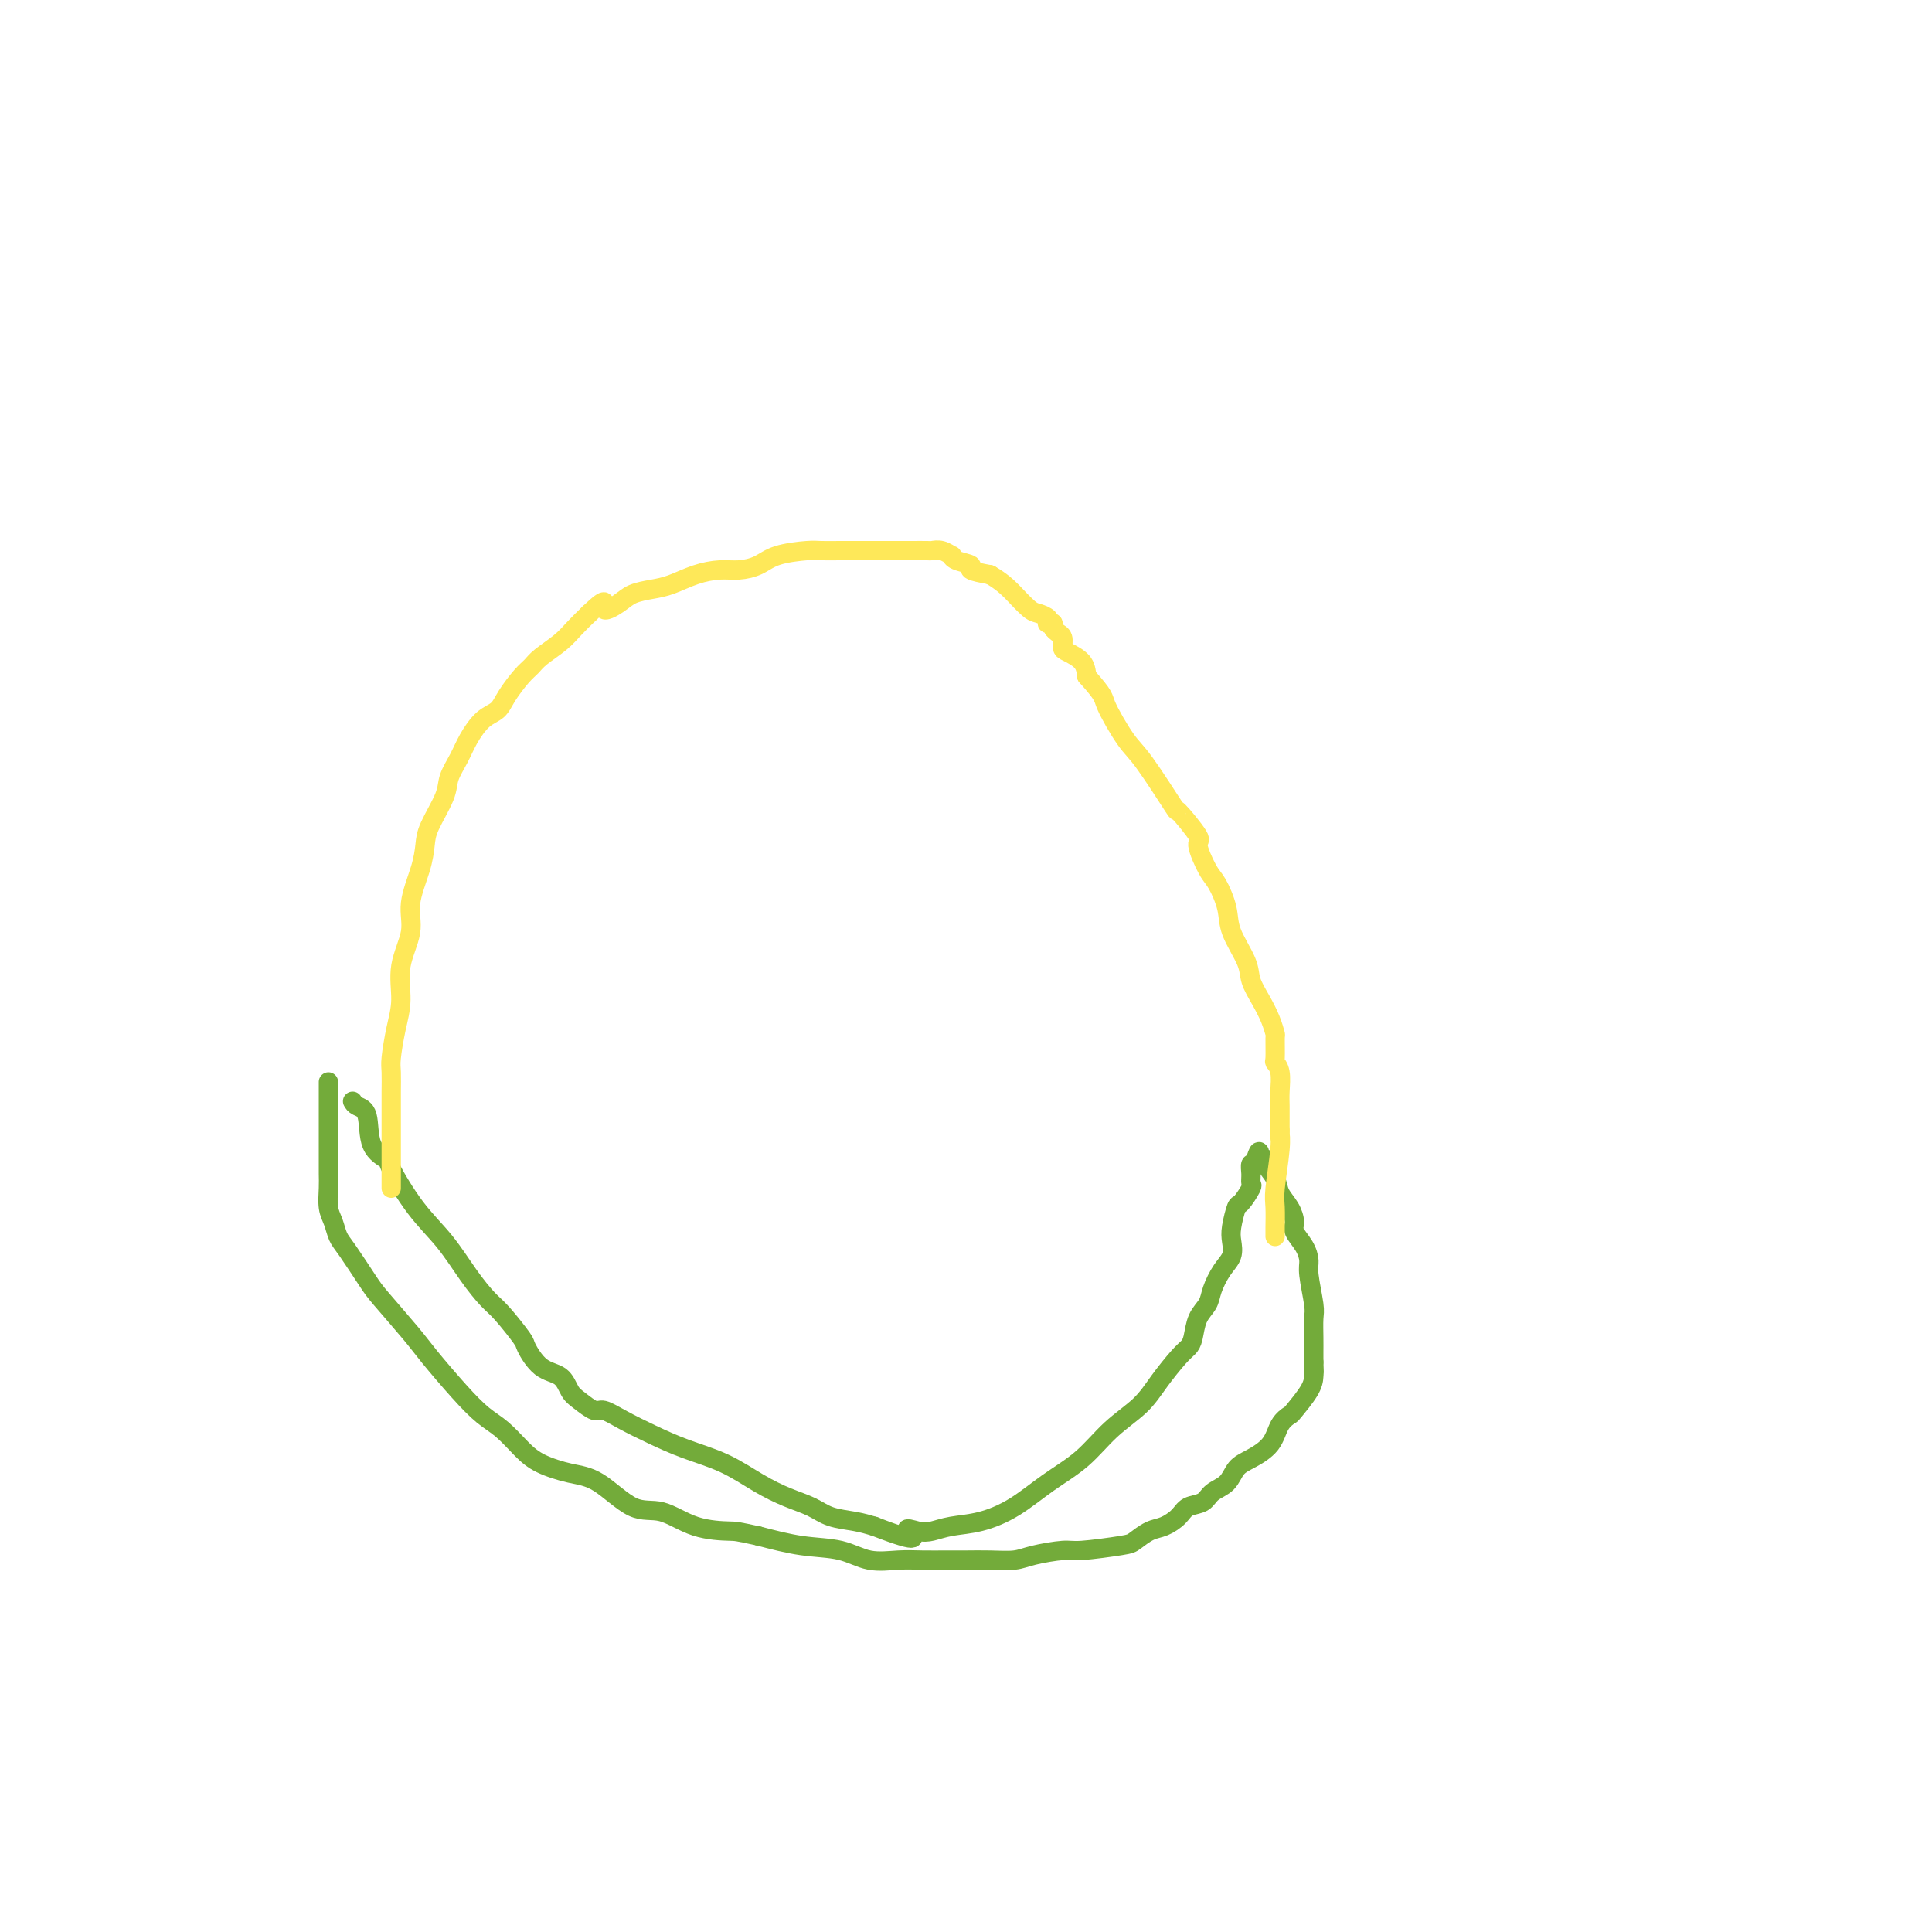 <svg viewBox='0 0 400 400' version='1.1' xmlns='http://www.w3.org/2000/svg' xmlns:xlink='http://www.w3.org/1999/xlink'><g fill='none' stroke='#73AB3A' stroke-width='4' stroke-linecap='round' stroke-linejoin='round'><path d='M73,228c0.202,0.354 0.404,0.709 1,1c0.596,0.291 1.585,0.519 2,2c0.415,1.481 0.255,4.214 1,6c0.745,1.786 2.393,2.626 3,3c0.607,0.374 0.172,0.281 1,2c0.828,1.719 2.919,5.248 5,8c2.081,2.752 4.152,4.727 6,7c1.848,2.273 3.474,4.844 5,7c1.526,2.156 2.953,3.898 4,5c1.047,1.102 1.716,1.564 3,3c1.284,1.436 3.184,3.845 4,5c0.816,1.155 0.549,1.057 1,2c0.451,0.943 1.619,2.926 3,4c1.381,1.074 2.973,1.239 4,2c1.027,0.761 1.487,2.118 2,3c0.513,0.882 1.079,1.289 2,2c0.921,0.711 2.196,1.727 3,2c0.804,0.273 1.136,-0.196 2,0c0.864,0.196 2.260,1.056 4,2c1.740,0.944 3.826,1.972 6,3c2.174,1.028 4.437,2.057 7,3c2.563,0.943 5.426,1.800 8,3c2.574,1.200 4.859,2.741 7,4c2.141,1.259 4.137,2.235 6,3c1.863,0.765 3.592,1.318 5,2c1.408,0.682 2.494,1.491 4,2c1.506,0.509 3.430,0.717 5,1c1.570,0.283 2.785,0.642 4,1'/><path d='M181,316c10.937,4.253 7.781,1.884 7,1c-0.781,-0.884 0.813,-0.283 2,0c1.187,0.283 1.967,0.246 3,0c1.033,-0.246 2.319,-0.703 4,-1c1.681,-0.297 3.756,-0.434 6,-1c2.244,-0.566 4.655,-1.560 7,-3c2.345,-1.440 4.622,-3.324 7,-5c2.378,-1.676 4.857,-3.142 7,-5c2.143,-1.858 3.950,-4.108 6,-6c2.050,-1.892 4.342,-3.425 6,-5c1.658,-1.575 2.681,-3.191 4,-5c1.319,-1.809 2.935,-3.811 4,-5c1.065,-1.189 1.580,-1.566 2,-2c0.420,-0.434 0.745,-0.924 1,-2c0.255,-1.076 0.440,-2.738 1,-4c0.560,-1.262 1.495,-2.123 2,-3c0.505,-0.877 0.579,-1.769 1,-3c0.421,-1.231 1.188,-2.800 2,-4c0.812,-1.200 1.669,-2.032 2,-3c0.331,-0.968 0.135,-2.074 0,-3c-0.135,-0.926 -0.208,-1.672 0,-3c0.208,-1.328 0.697,-3.237 1,-4c0.303,-0.763 0.420,-0.380 1,-1c0.580,-0.620 1.623,-2.242 2,-3c0.377,-0.758 0.087,-0.651 0,-1c-0.087,-0.349 0.028,-1.156 0,-2c-0.028,-0.844 -0.200,-1.727 0,-2c0.200,-0.273 0.771,0.065 1,0c0.229,-0.065 0.114,-0.532 0,-1'/><path d='M260,240c0.931,-3.088 0.759,-0.808 1,0c0.241,0.808 0.894,0.144 1,0c0.106,-0.144 -0.335,0.230 0,1c0.335,0.770 1.447,1.935 2,3c0.553,1.065 0.547,2.031 1,3c0.453,0.969 1.365,1.940 2,3c0.635,1.060 0.992,2.209 1,3c0.008,0.791 -0.334,1.223 0,2c0.334,0.777 1.343,1.897 2,3c0.657,1.103 0.961,2.189 1,3c0.039,0.811 -0.186,1.348 0,3c0.186,1.652 0.782,4.421 1,6c0.218,1.579 0.058,1.970 0,3c-0.058,1.030 -0.016,2.700 0,4c0.016,1.300 0.004,2.228 0,3c-0.004,0.772 -0.002,1.386 0,2'/><path d='M272,282c0.151,3.673 0.028,2.356 0,2c-0.028,-0.356 0.039,0.249 0,1c-0.039,0.751 -0.183,1.650 -1,3c-0.817,1.350 -2.308,3.153 -3,4c-0.692,0.847 -0.584,0.740 -1,1c-0.416,0.260 -1.356,0.889 -2,2c-0.644,1.111 -0.992,2.706 -2,4c-1.008,1.294 -2.678,2.287 -4,3c-1.322,0.713 -2.298,1.146 -3,2c-0.702,0.854 -1.132,2.129 -2,3c-0.868,0.871 -2.175,1.336 -3,2c-0.825,0.664 -1.168,1.525 -2,2c-0.832,0.475 -2.152,0.565 -3,1c-0.848,0.435 -1.222,1.215 -2,2c-0.778,0.785 -1.959,1.573 -3,2c-1.041,0.427 -1.941,0.492 -3,1c-1.059,0.508 -2.275,1.459 -3,2c-0.725,0.541 -0.958,0.670 -3,1c-2.042,0.330 -5.893,0.859 -8,1c-2.107,0.141 -2.472,-0.106 -4,0c-1.528,0.106 -4.221,0.564 -6,1c-1.779,0.436 -2.646,0.849 -4,1c-1.354,0.151 -3.196,0.040 -5,0c-1.804,-0.040 -3.570,-0.009 -5,0c-1.430,0.009 -2.525,-0.005 -4,0c-1.475,0.005 -3.328,0.027 -5,0c-1.672,-0.027 -3.161,-0.104 -5,0c-1.839,0.104 -4.029,0.389 -6,0c-1.971,-0.389 -3.723,-1.451 -6,-2c-2.277,-0.549 -5.079,-0.585 -8,-1c-2.921,-0.415 -5.960,-1.207 -9,-2'/><path d='M157,318c-4.587,-0.989 -4.553,-0.962 -6,-1c-1.447,-0.038 -4.373,-0.142 -7,-1c-2.627,-0.858 -4.954,-2.470 -7,-3c-2.046,-0.530 -3.810,0.022 -6,-1c-2.190,-1.022 -4.805,-3.618 -7,-5c-2.195,-1.382 -3.969,-1.551 -6,-2c-2.031,-0.449 -4.319,-1.176 -6,-2c-1.681,-0.824 -2.754,-1.743 -4,-3c-1.246,-1.257 -2.665,-2.853 -4,-4c-1.335,-1.147 -2.585,-1.844 -4,-3c-1.415,-1.156 -2.996,-2.771 -5,-5c-2.004,-2.229 -4.431,-5.073 -6,-7c-1.569,-1.927 -2.280,-2.938 -4,-5c-1.720,-2.062 -4.450,-5.175 -6,-7c-1.550,-1.825 -1.922,-2.364 -3,-4c-1.078,-1.636 -2.863,-4.370 -4,-6c-1.137,-1.630 -1.625,-2.154 -2,-3c-0.375,-0.846 -0.636,-2.012 -1,-3c-0.364,-0.988 -0.829,-1.798 -1,-3c-0.171,-1.202 -0.046,-2.797 0,-4c0.046,-1.203 0.012,-2.013 0,-3c-0.012,-0.987 -0.003,-2.152 0,-4c0.003,-1.848 0.001,-4.379 0,-6c-0.001,-1.621 -0.000,-2.333 0,-3c0.000,-0.667 0.000,-1.289 0,-2c-0.000,-0.711 -0.000,-1.510 0,-2c0.000,-0.490 0.000,-0.670 0,-1c-0.000,-0.330 -0.000,-0.808 0,-1c0.000,-0.192 0.000,-0.096 0,0'/></g>
<g fill='none' stroke='#FEE859' stroke-width='4' stroke-linecap='round' stroke-linejoin='round'><path d='M81,246c-0.000,-0.382 -0.000,-0.764 0,-1c0.000,-0.236 0.000,-0.325 0,-1c-0.000,-0.675 -0.000,-1.936 0,-3c0.000,-1.064 0.000,-1.931 0,-3c-0.000,-1.069 -0.001,-2.342 0,-4c0.001,-1.658 0.003,-3.702 0,-5c-0.003,-1.298 -0.010,-1.850 0,-3c0.010,-1.150 0.039,-2.899 0,-4c-0.039,-1.101 -0.146,-1.553 0,-3c0.146,-1.447 0.545,-3.889 1,-6c0.455,-2.111 0.966,-3.890 1,-6c0.034,-2.110 -0.408,-4.550 0,-7c0.408,-2.450 1.665,-4.911 2,-7c0.335,-2.089 -0.253,-3.805 0,-6c0.253,-2.195 1.348,-4.869 2,-7c0.652,-2.131 0.860,-3.718 1,-5c0.140,-1.282 0.211,-2.260 1,-4c0.789,-1.740 2.297,-4.241 3,-6c0.703,-1.759 0.601,-2.774 1,-4c0.399,-1.226 1.299,-2.662 2,-4c0.701,-1.338 1.203,-2.578 2,-4c0.797,-1.422 1.891,-3.024 3,-4c1.109,-0.976 2.235,-1.324 3,-2c0.765,-0.676 1.170,-1.678 2,-3c0.830,-1.322 2.084,-2.962 3,-4c0.916,-1.038 1.494,-1.474 2,-2c0.506,-0.526 0.940,-1.141 2,-2c1.060,-0.859 2.747,-1.962 4,-3c1.253,-1.038 2.072,-2.011 3,-3c0.928,-0.989 1.964,-1.995 3,-3'/><path d='M122,127c4.400,-4.217 2.899,-1.759 3,-1c0.101,0.759 1.803,-0.181 3,-1c1.197,-0.819 1.888,-1.516 3,-2c1.112,-0.484 2.646,-0.756 4,-1c1.354,-0.244 2.529,-0.460 4,-1c1.471,-0.540 3.237,-1.405 5,-2c1.763,-0.595 3.522,-0.920 5,-1c1.478,-0.080 2.674,0.084 4,0c1.326,-0.084 2.783,-0.415 4,-1c1.217,-0.585 2.193,-1.425 4,-2c1.807,-0.575 4.443,-0.886 6,-1c1.557,-0.114 2.034,-0.030 3,0c0.966,0.030 2.419,0.008 4,0c1.581,-0.008 3.288,-0.002 4,0c0.712,0.002 0.427,0.001 1,0c0.573,-0.001 2.002,-0.000 3,0c0.998,0.000 1.564,0.000 2,0c0.436,-0.000 0.741,0.000 1,0c0.259,-0.000 0.472,-0.000 1,0c0.528,0.000 1.369,0.000 2,0c0.631,-0.000 1.050,-0.001 1,0c-0.050,0.001 -0.570,0.004 0,0c0.570,-0.004 2.230,-0.016 3,0c0.770,0.016 0.652,0.060 1,0c0.348,-0.060 1.163,-0.223 2,0c0.837,0.223 1.696,0.833 2,1c0.304,0.167 0.054,-0.110 0,0c-0.054,0.110 0.089,0.607 1,1c0.911,0.393 2.592,0.683 3,1c0.408,0.317 -0.455,0.662 0,1c0.455,0.338 2.227,0.669 4,1'/><path d='M205,119c2.435,1.438 3.521,2.532 4,3c0.479,0.468 0.349,0.311 1,1c0.651,0.689 2.082,2.223 3,3c0.918,0.777 1.322,0.796 2,1c0.678,0.204 1.631,0.593 2,1c0.369,0.407 0.155,0.831 0,1c-0.155,0.169 -0.252,0.084 0,0c0.252,-0.084 0.851,-0.167 1,0c0.149,0.167 -0.152,0.582 0,1c0.152,0.418 0.759,0.837 1,1c0.241,0.163 0.118,0.071 0,0c-0.118,-0.071 -0.232,-0.119 0,0c0.232,0.119 0.808,0.405 1,1c0.192,0.595 -0.000,1.500 0,2c0.000,0.500 0.192,0.596 1,1c0.808,0.404 2.231,1.115 3,2c0.769,0.885 0.885,1.942 1,3'/><path d='M225,140c3.796,4.225 3.286,4.286 4,6c0.714,1.714 2.652,5.080 4,7c1.348,1.920 2.107,2.395 4,5c1.893,2.605 4.920,7.342 6,9c1.080,1.658 0.214,0.237 1,1c0.786,0.763 3.223,3.708 4,5c0.777,1.292 -0.106,0.930 0,2c0.106,1.070 1.202,3.570 2,5c0.798,1.430 1.298,1.789 2,3c0.702,1.211 1.605,3.275 2,5c0.395,1.725 0.280,3.112 1,5c0.720,1.888 2.274,4.279 3,6c0.726,1.721 0.625,2.773 1,4c0.375,1.227 1.225,2.630 2,4c0.775,1.370 1.475,2.706 2,4c0.525,1.294 0.877,2.547 1,3c0.123,0.453 0.019,0.106 0,1c-0.019,0.894 0.047,3.029 0,4c-0.047,0.971 -0.209,0.778 0,1c0.209,0.222 0.788,0.857 1,2c0.212,1.143 0.057,2.792 0,4c-0.057,1.208 -0.015,1.973 0,3c0.015,1.027 0.004,2.315 0,3c-0.004,0.685 -0.001,0.767 0,1c0.001,0.233 0.001,0.616 0,1'/><path d='M265,234c0.138,3.256 -0.015,1.394 0,1c0.015,-0.394 0.200,0.678 0,3c-0.200,2.322 -0.786,5.894 -1,8c-0.214,2.106 -0.057,2.747 0,4c0.057,1.253 0.015,3.119 0,4c-0.015,0.881 -0.004,0.776 0,1c0.004,0.224 0.001,0.778 0,1c-0.001,0.222 -0.001,0.111 0,0'/></g>
</svg>